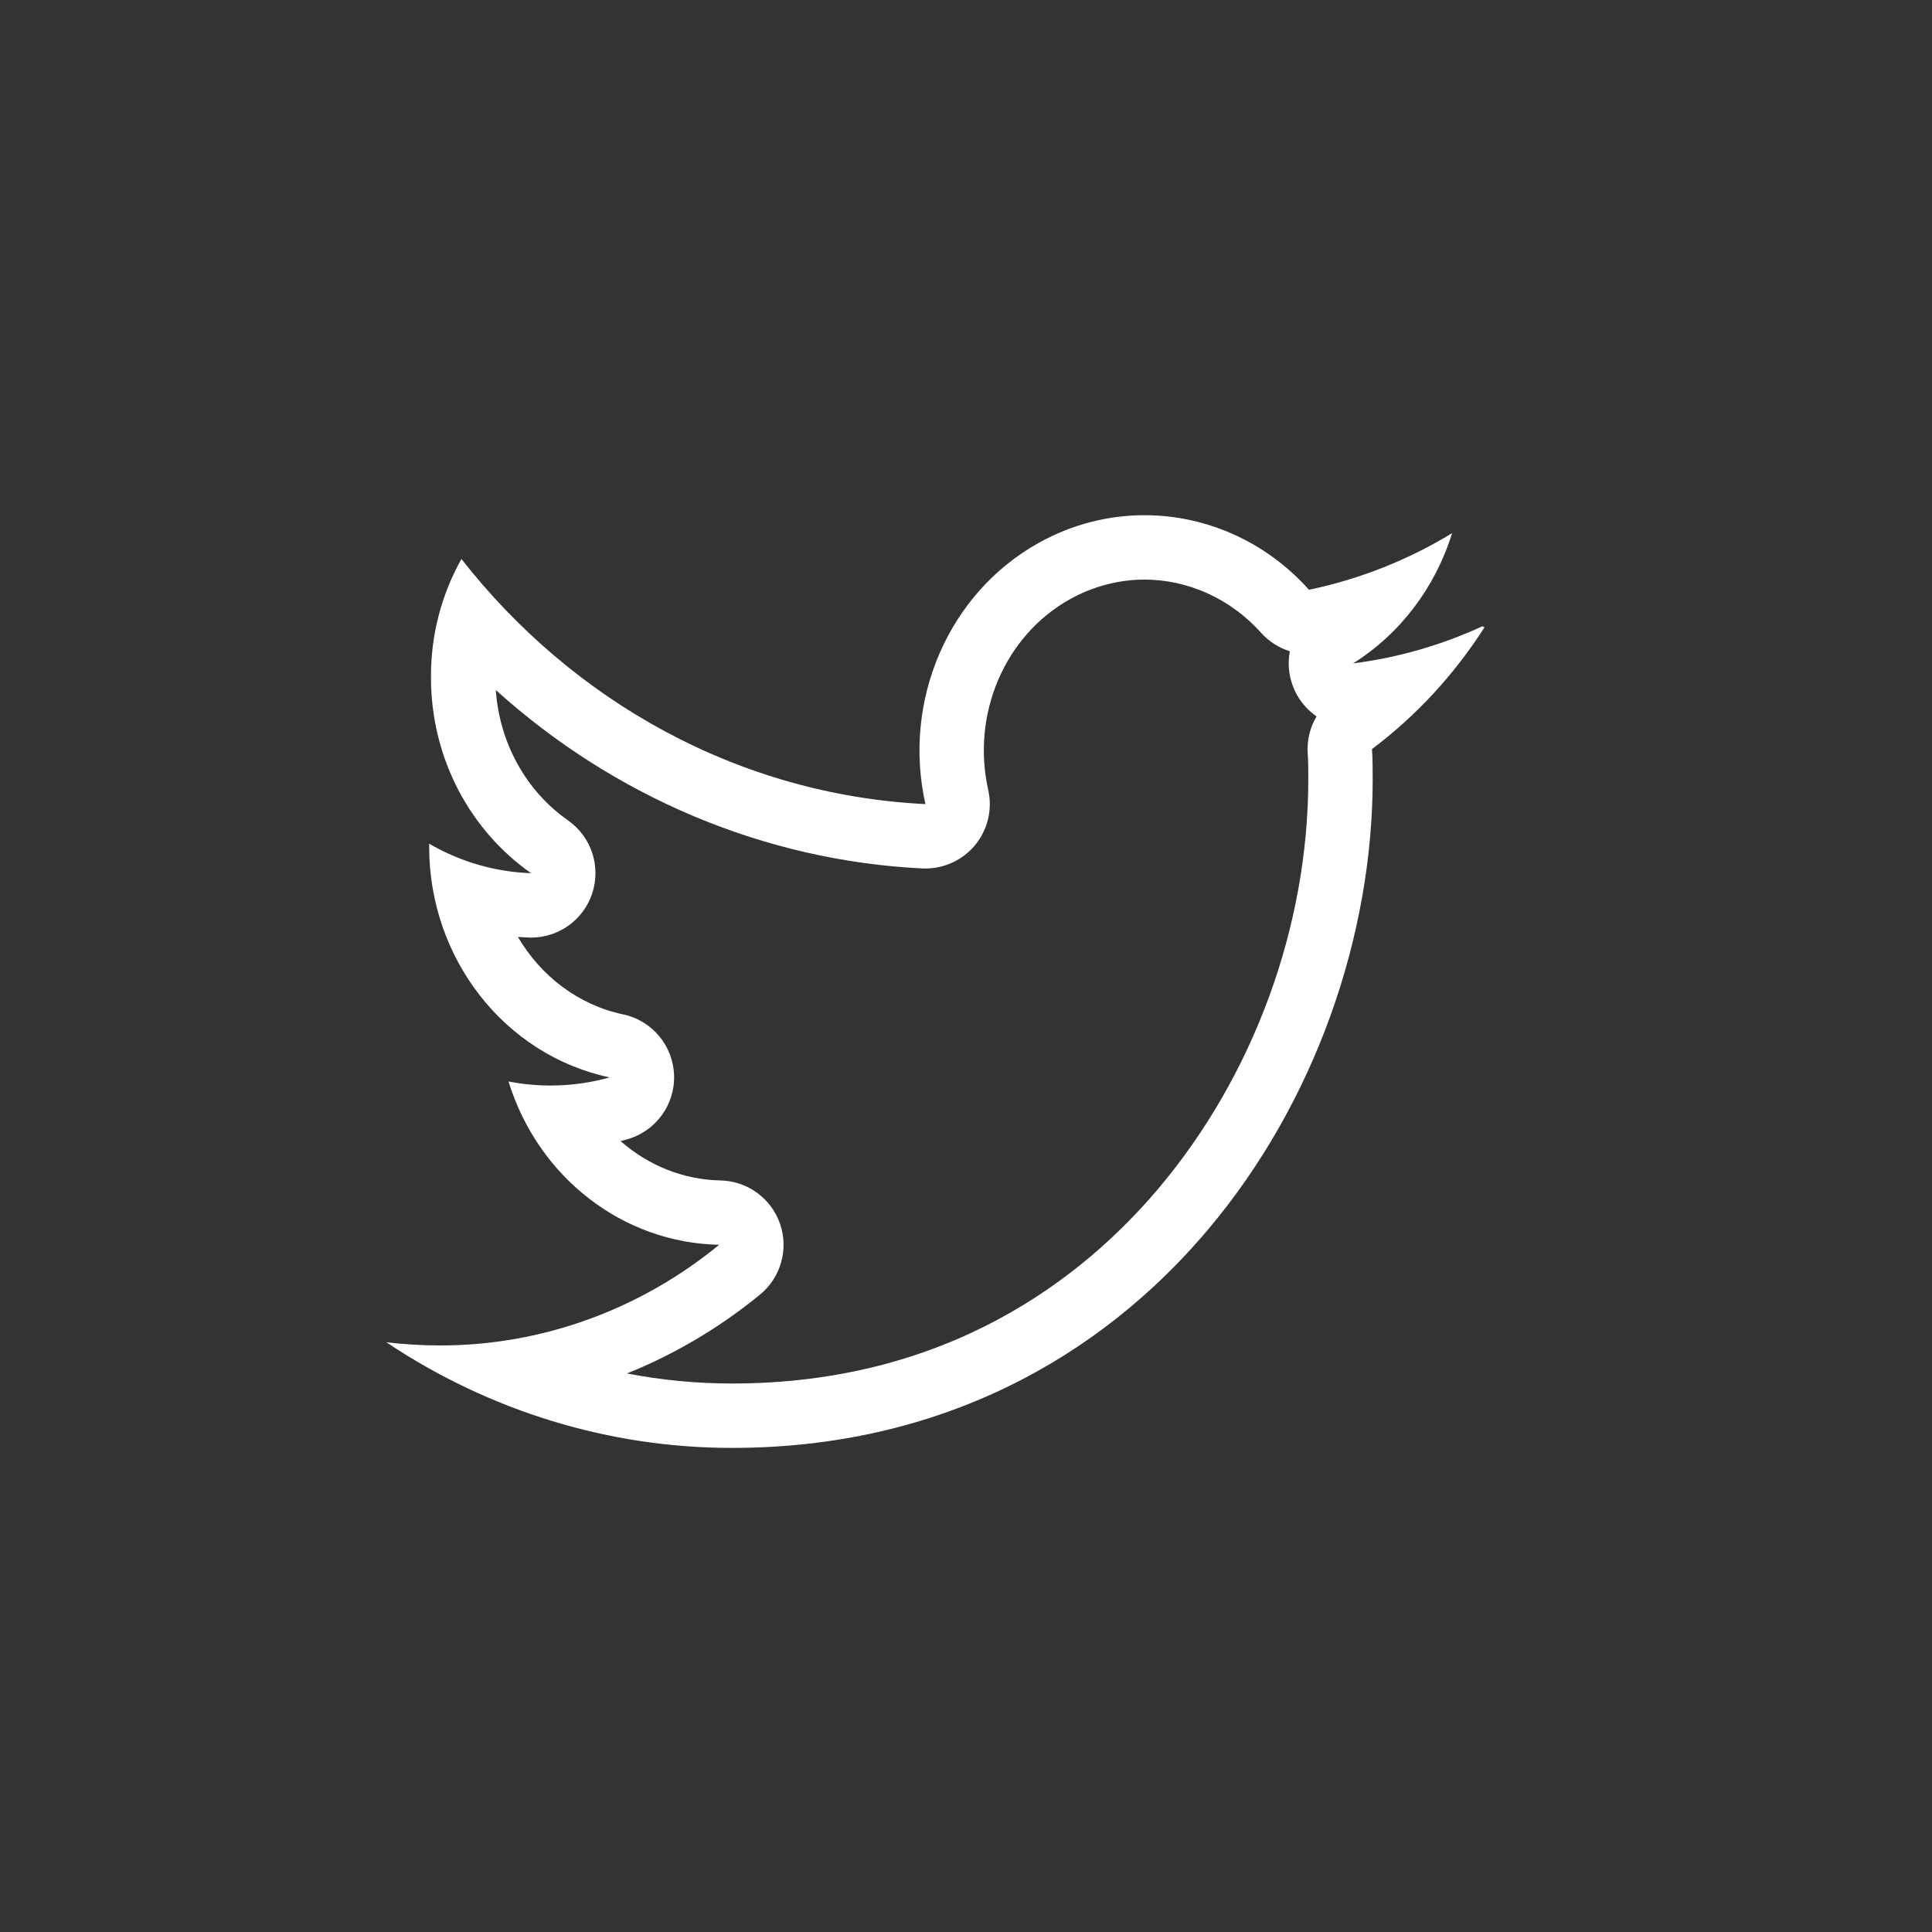 <svg xmlns="http://www.w3.org/2000/svg" width="30" height="30" viewBox="0 0 30 30">
  <rect x="0" y="0" width="30" height="30" fill="#333333" stroke="none"/>
  <g id="twitter" transform="translate(9488 -12419)">
    <rect id="Rectangle_320" data-name="Rectangle 320" width="30" height="30" transform="translate(-9488 12419)" fill="none"/>
    <g id="twitter-2" data-name="twitter" transform="translate(-9482 12424.754)" fill="none" stroke-linejoin="round">
      <path d="M17.018,3.971a6.868,6.868,0,0,1-2.007.575,3.657,3.657,0,0,0,1.537-2.022,7.033,7.033,0,0,1-2.222.879,3.388,3.388,0,0,0-4.2-.726A3.713,3.713,0,0,0,8.37,6.732a9.768,9.768,0,0,1-7.2-3.806A3.7,3.7,0,0,0,.692,4.764,3.7,3.7,0,0,0,2.247,7.8,3.371,3.371,0,0,1,.664,7.347v.045a3.619,3.619,0,0,0,2.8,3.584,3.4,3.4,0,0,1-1.572.063,3.529,3.529,0,0,0,3.271,2.537A6.821,6.821,0,0,1,.831,15.138,7.1,7.1,0,0,1,0,15.089a9.634,9.634,0,0,0,5.369,1.64c6.432,0,9.945-5.565,9.945-10.383,0-.156,0-.312-.011-.468a7.242,7.242,0,0,0,1.748-1.892Z" stroke="none"/>
      <path d="M 11.772 3.246 C 11.37 3.246 10.97 3.352 10.613 3.551 C 9.602 4.115 9.081 5.334 9.345 6.513 C 9.414 6.818 9.336 7.137 9.135 7.376 C 8.944 7.602 8.664 7.732 8.37 7.732 C 8.353 7.732 8.337 7.731 8.32 7.731 C 5.87 7.61 3.538 6.621 1.699 4.961 C 1.756 5.781 2.166 6.527 2.82 6.985 C 3.183 7.239 3.335 7.701 3.195 8.121 C 3.059 8.53 2.676 8.805 2.247 8.805 C 2.236 8.805 2.225 8.804 2.213 8.804 C 2.156 8.802 2.099 8.799 2.042 8.795 C 2.398 9.401 2.979 9.85 3.674 9.997 C 4.125 10.092 4.452 10.483 4.467 10.943 C 4.482 11.403 4.18 11.814 3.737 11.938 C 3.703 11.948 3.67 11.957 3.637 11.965 C 4.064 12.341 4.607 12.564 5.186 12.576 C 5.605 12.584 5.974 12.852 6.112 13.248 C 6.249 13.644 6.125 14.083 5.801 14.349 C 5.173 14.863 4.476 15.275 3.736 15.573 C 4.269 15.676 4.813 15.729 5.362 15.729 L 5.369 15.729 C 8.728 15.729 10.823 14.081 11.99 12.699 C 13.467 10.948 14.315 8.632 14.315 6.346 C 14.315 6.203 14.315 6.068 14.306 5.946 C 14.292 5.742 14.342 5.541 14.443 5.37 C 14.275 5.254 14.142 5.087 14.07 4.884 C 14.008 4.711 13.996 4.53 14.029 4.359 C 13.859 4.306 13.704 4.208 13.581 4.071 C 13.112 3.547 12.453 3.246 11.772 3.246 M 11.772 2.246 C 12.716 2.246 13.648 2.646 14.326 3.404 C 15.124 3.237 15.872 2.937 16.548 2.525 C 16.286 3.371 15.74 4.089 15.011 4.547 C 15.704 4.459 16.38 4.265 17.018 3.971 L 17.052 3.986 C 16.582 4.721 15.99 5.362 15.304 5.878 C 15.315 6.034 15.315 6.19 15.315 6.346 C 15.315 11.163 11.801 16.729 5.369 16.729 C 5.367 16.729 5.364 16.729 5.362 16.729 C 3.461 16.729 1.601 16.159 3.814697265625e-06 15.089 C 0.278 15.121 0.554 15.138 0.831 15.138 C 0.834 15.138 0.836 15.138 0.839 15.138 C 2.408 15.138 3.932 14.588 5.167 13.575 C 3.67 13.546 2.356 12.527 1.896 11.039 C 2.112 11.081 2.33 11.102 2.548 11.102 C 2.858 11.102 3.167 11.06 3.467 10.976 C 1.836 10.63 0.663 9.131 0.664 7.392 L 0.664 7.347 C 1.149 7.629 1.692 7.786 2.247 7.805 C 1.31 7.149 0.692 6.033 0.692 4.764 C 0.688 4.118 0.852 3.483 1.165 2.926 C 2.89 5.13 5.464 6.589 8.37 6.732 C 8.009 5.121 8.729 3.458 10.125 2.678 C 10.645 2.387 11.211 2.246 11.772 2.246 Z" stroke="none" fill="#fff"/>
    </g>
  </g>
</svg>
